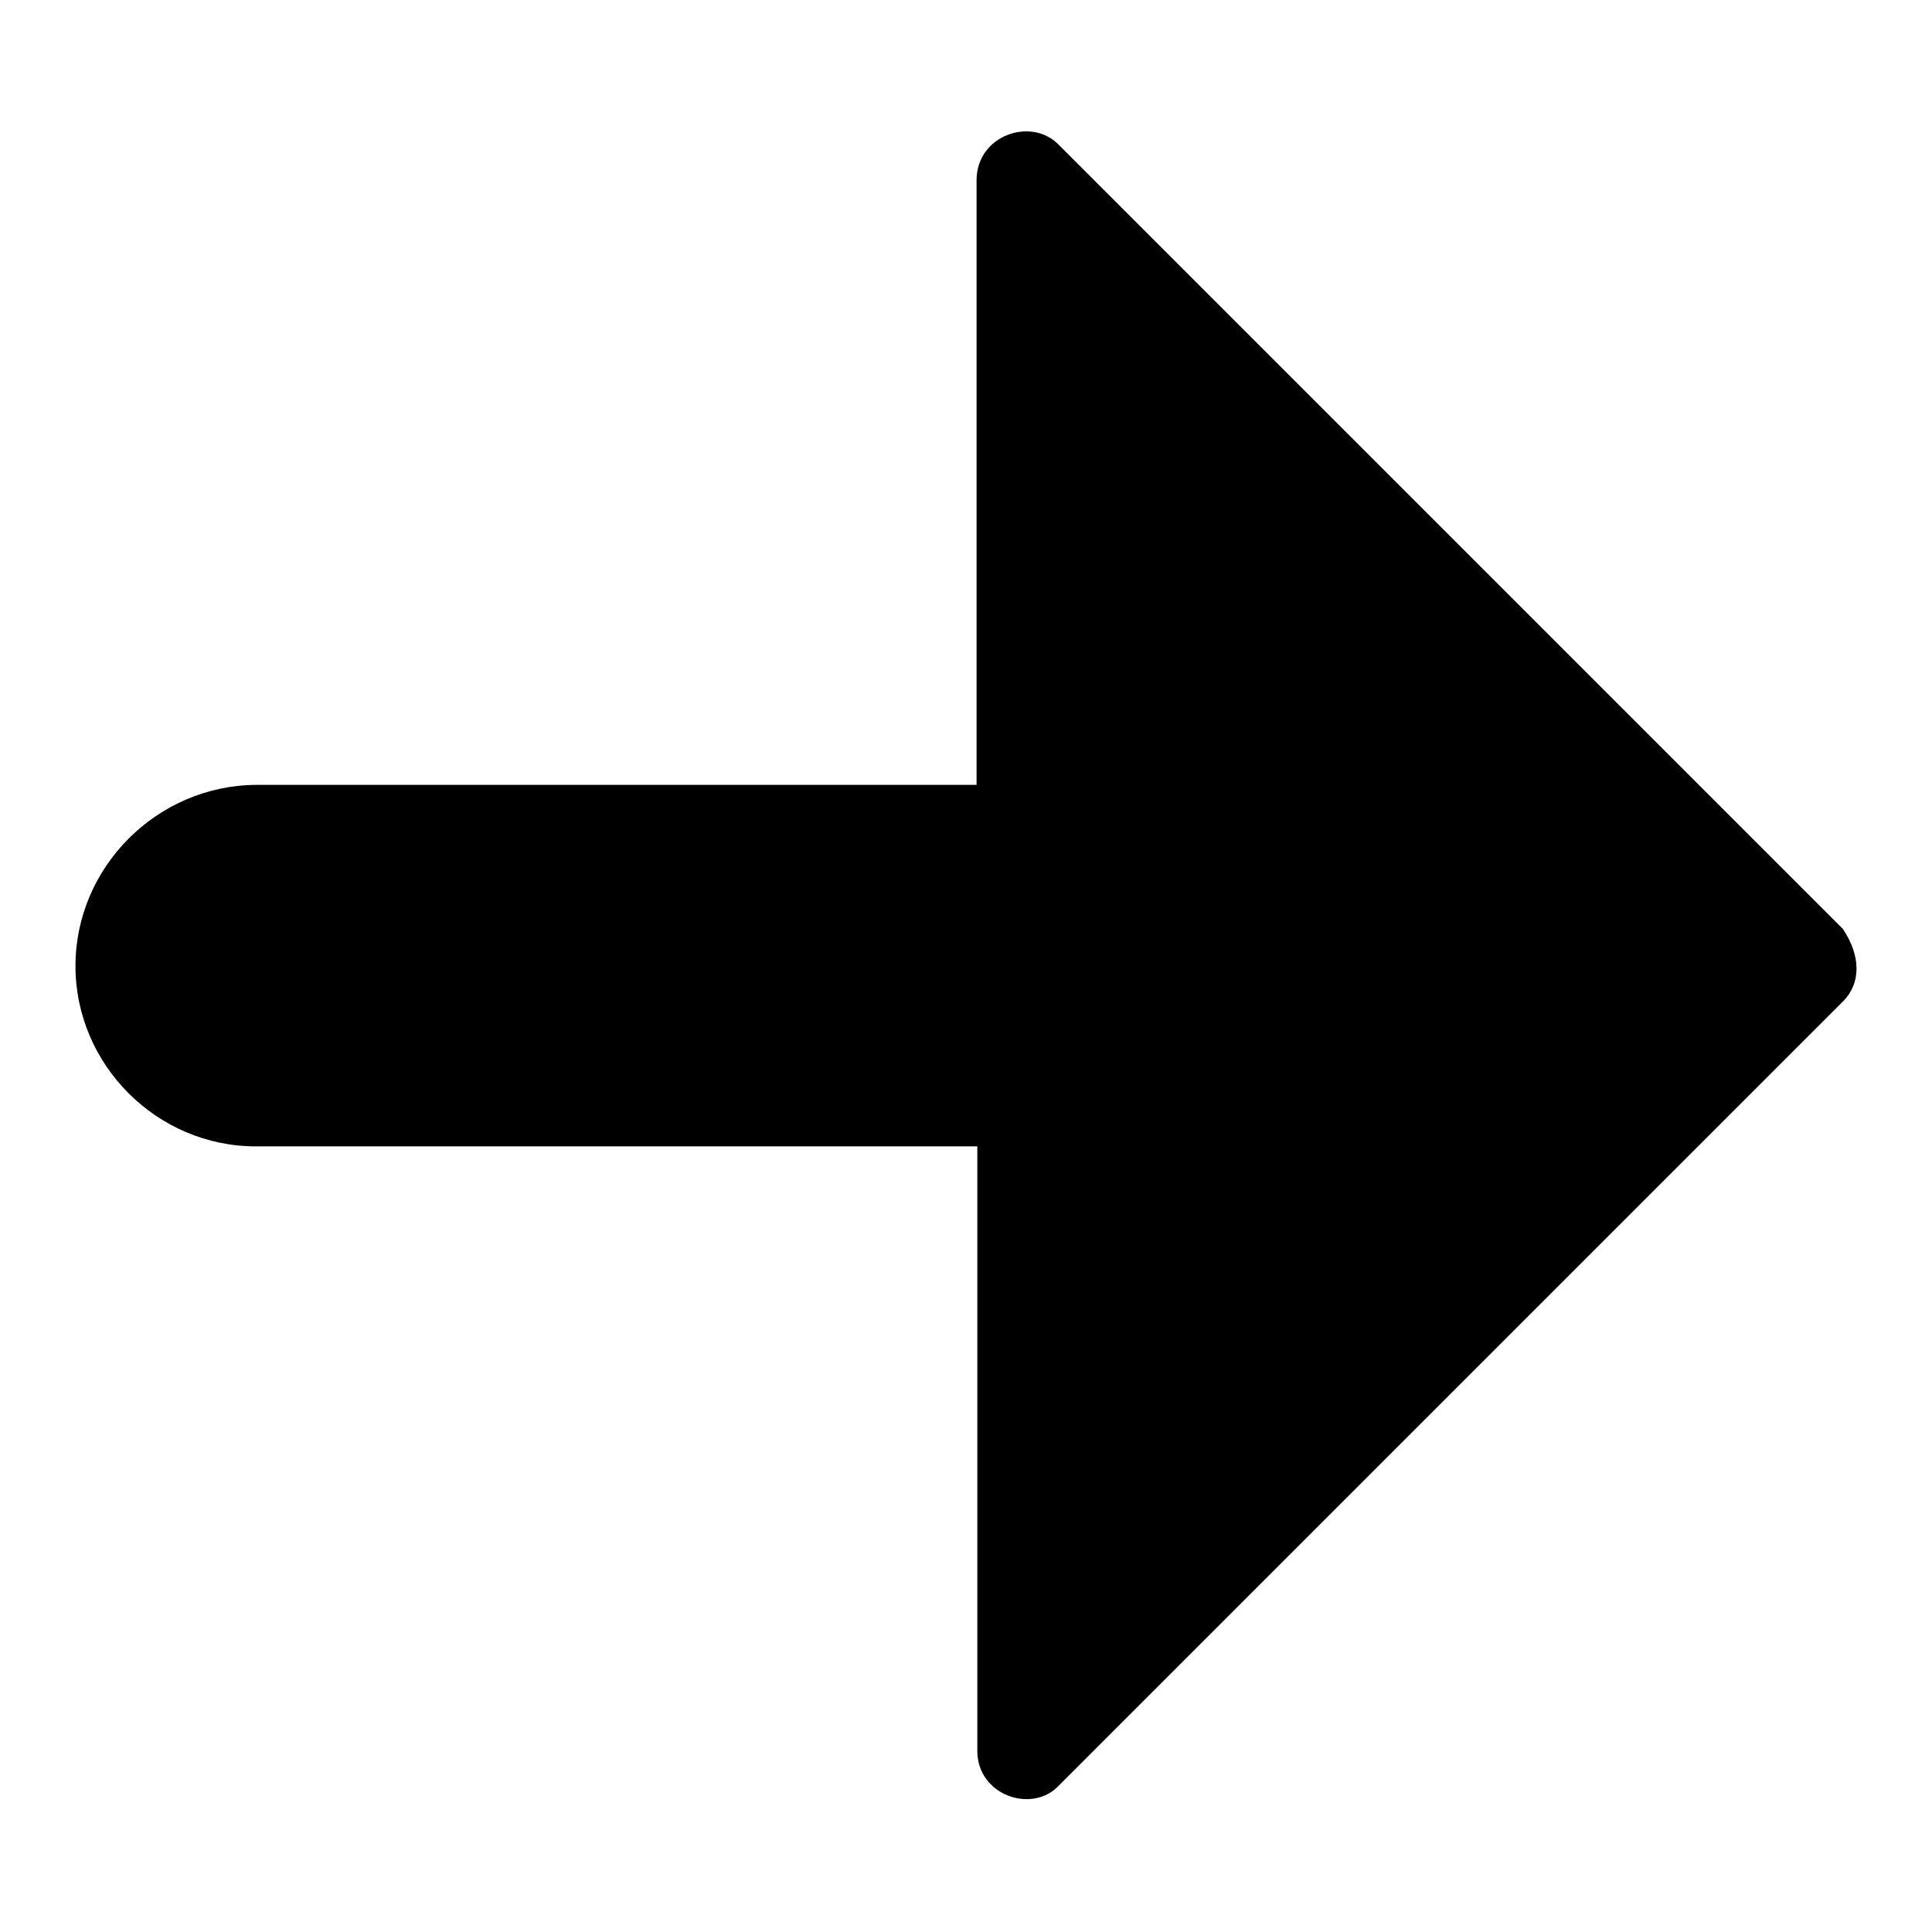<?xml version="1.0" encoding="utf-8"?>
<!-- Svg Vector Icons : http://www.onlinewebfonts.com/icon -->
<!DOCTYPE svg PUBLIC "-//W3C//DTD SVG 1.1//EN" "http://www.w3.org/Graphics/SVG/1.1/DTD/svg11.dtd">
<svg version="1.1" xmlns="http://www.w3.org/2000/svg" xmlns:xlink="http://www.w3.org/1999/xlink" x="0px" y="0px" viewBox="0 0 256 256" enable-background="new 0 0 256 256" xml:space="preserve">
<g> <path fill="#000000" d="M140.2,236.7l104-104c2.4-2.4,2.4-6,0-9.6l-104-104c-3.6-3.6-10.8-1.2-10.8,4.8v80.1H33.9 C20.8,104.1,10,114.9,10,128c0,13.1,10.8,23.9,23.9,23.9h95.6V232C129.5,237.9,136.7,240.3,140.2,236.7z"/></g>
</svg>